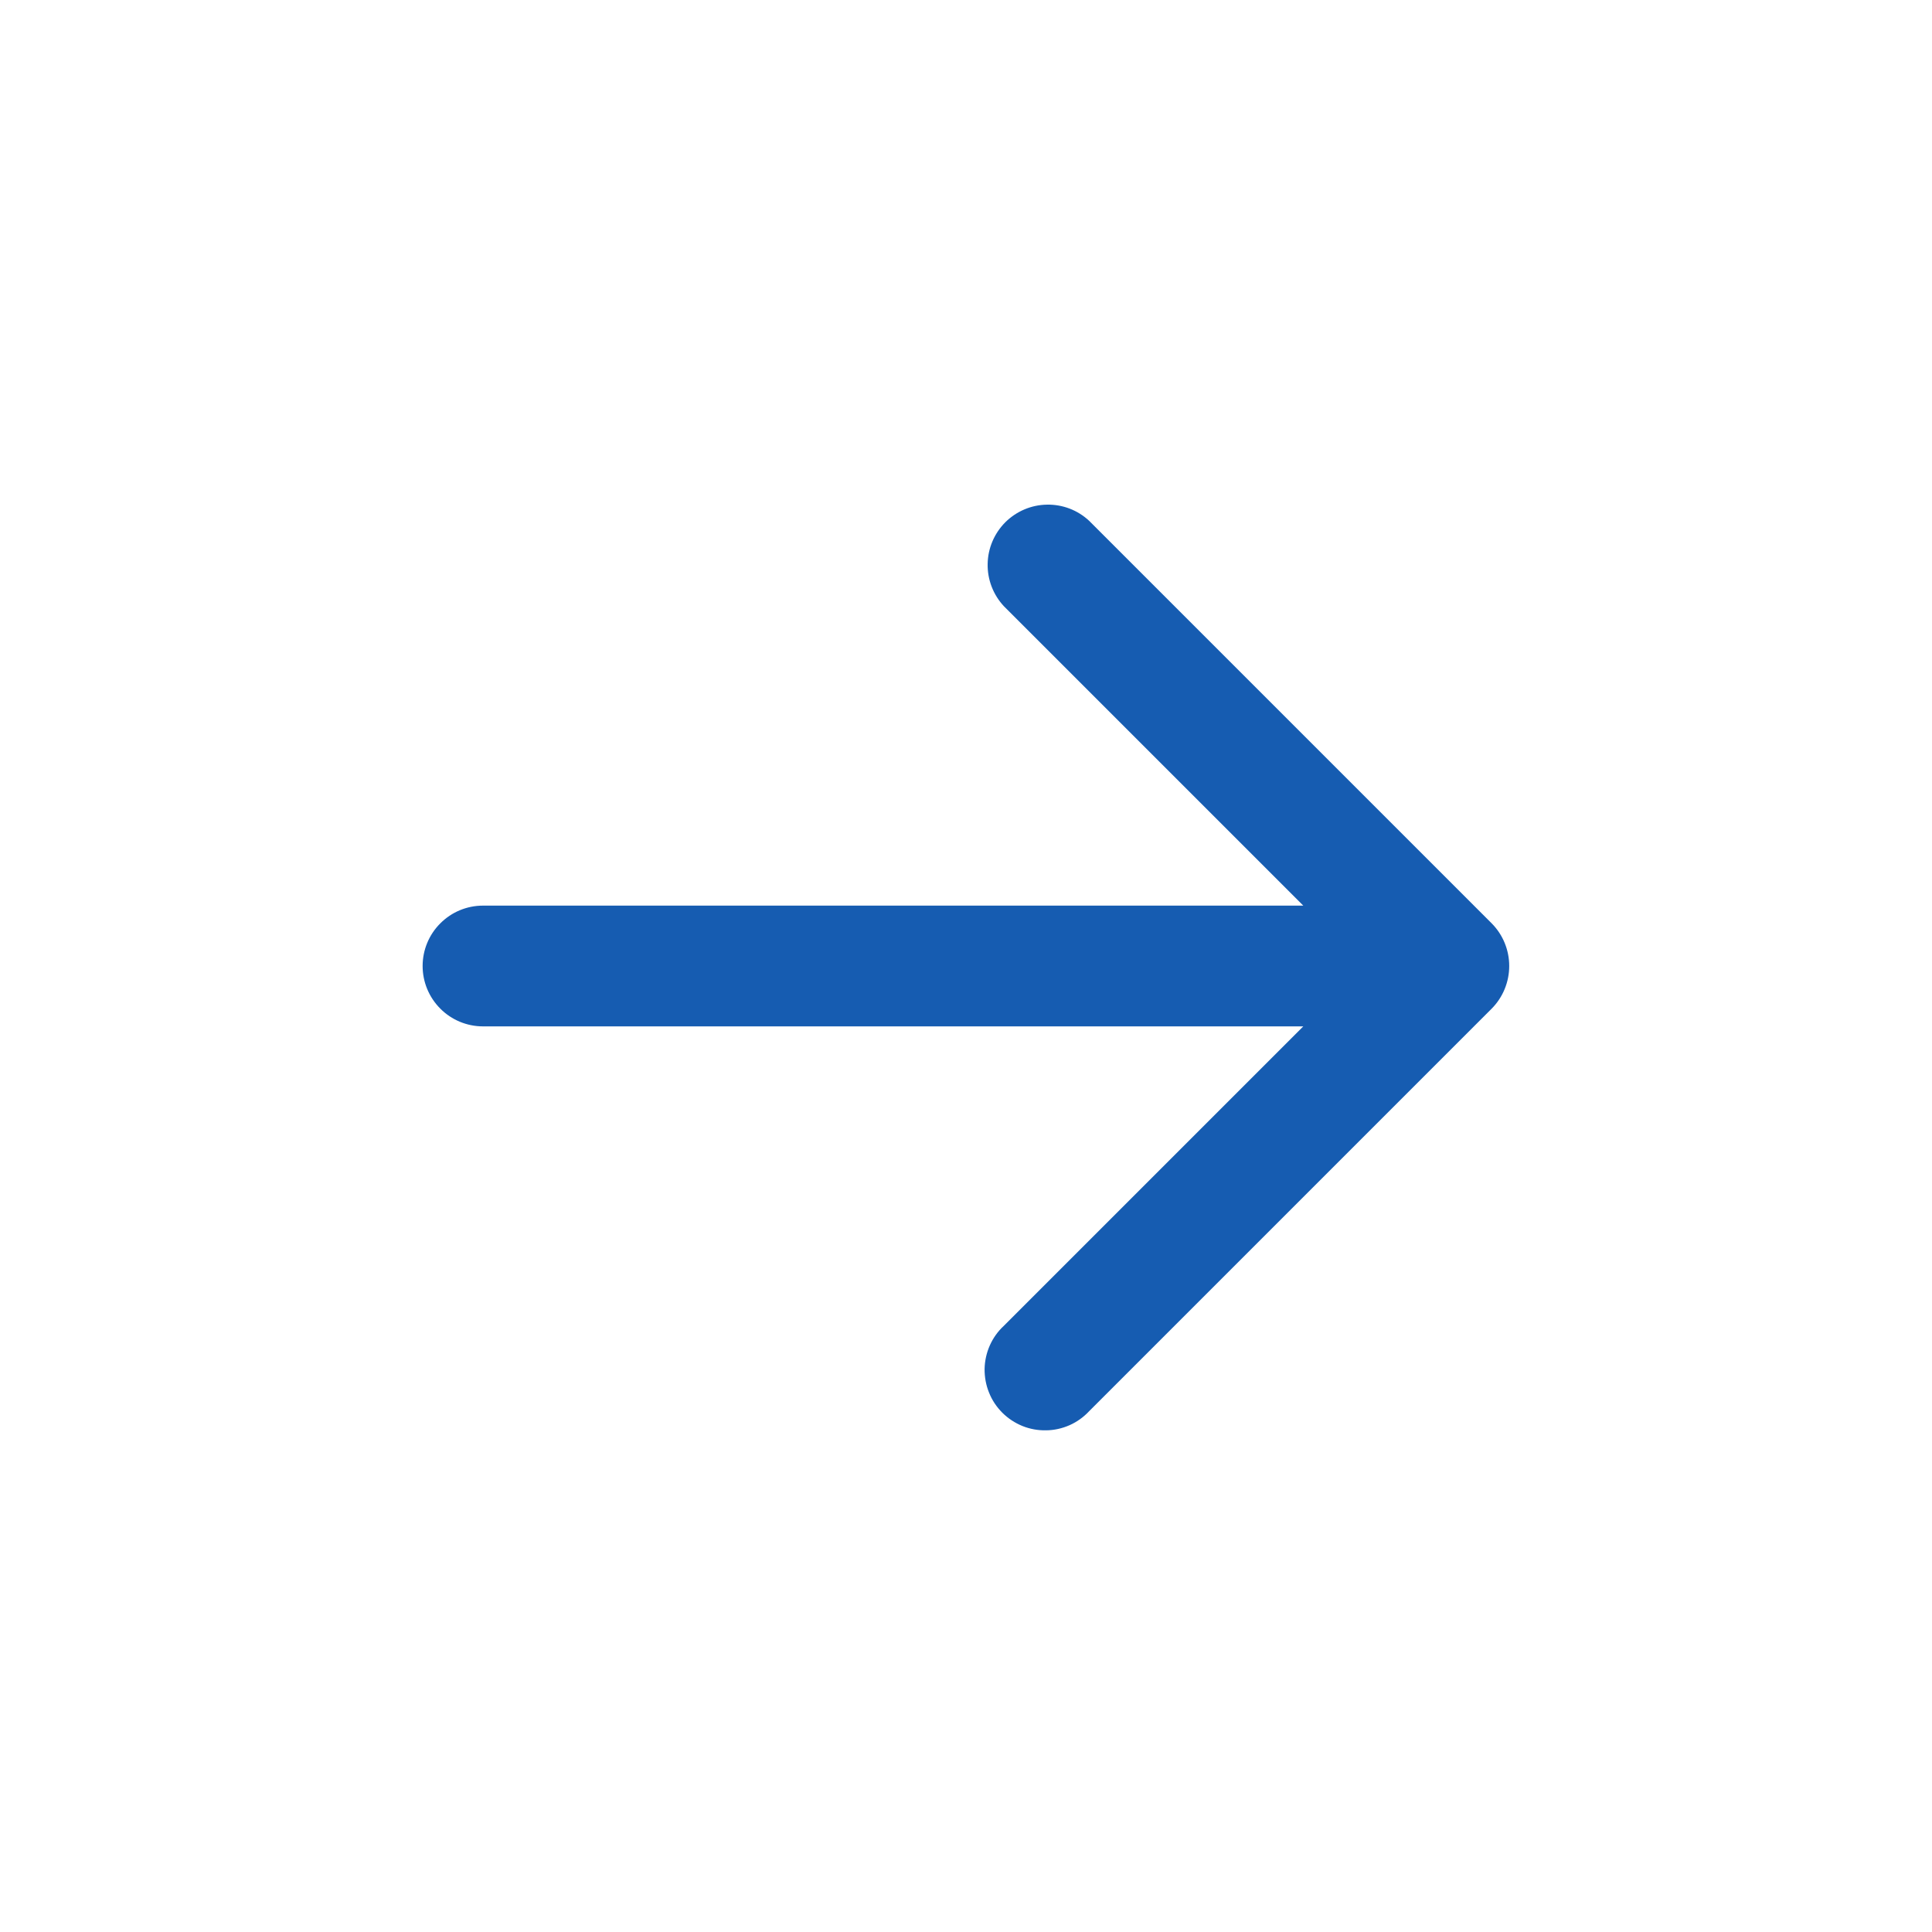 <?xml version="1.0" encoding="UTF-8"?> <svg xmlns="http://www.w3.org/2000/svg" width="24" height="24" viewBox="0 0 24 24" fill="none"><path d="M18.53 11.47C18.67 11.611 18.748 11.801 18.748 12C18.748 12.198 18.67 12.389 18.53 12.53L13.53 17.53C13.461 17.604 13.379 17.663 13.287 17.704C13.194 17.745 13.095 17.767 12.995 17.768C12.894 17.77 12.794 17.752 12.7 17.714C12.607 17.676 12.522 17.62 12.451 17.549C12.38 17.478 12.323 17.393 12.286 17.299C12.248 17.206 12.23 17.106 12.231 17.005C12.233 16.905 12.255 16.805 12.296 16.713C12.337 16.621 12.396 16.538 12.47 16.47L16.19 12.75L6 12.75C5.801 12.75 5.61 12.671 5.47 12.53C5.329 12.389 5.25 12.199 5.25 12C5.25 11.801 5.329 11.61 5.47 11.47C5.61 11.329 5.801 11.25 6 11.25L16.19 11.25L12.47 7.53C12.338 7.388 12.265 7.2 12.269 7.005C12.272 6.811 12.351 6.626 12.488 6.488C12.626 6.351 12.811 6.272 13.005 6.269C13.2 6.265 13.388 6.337 13.53 6.47L18.53 11.47Z" fill="#165CB1"></path></svg> 
